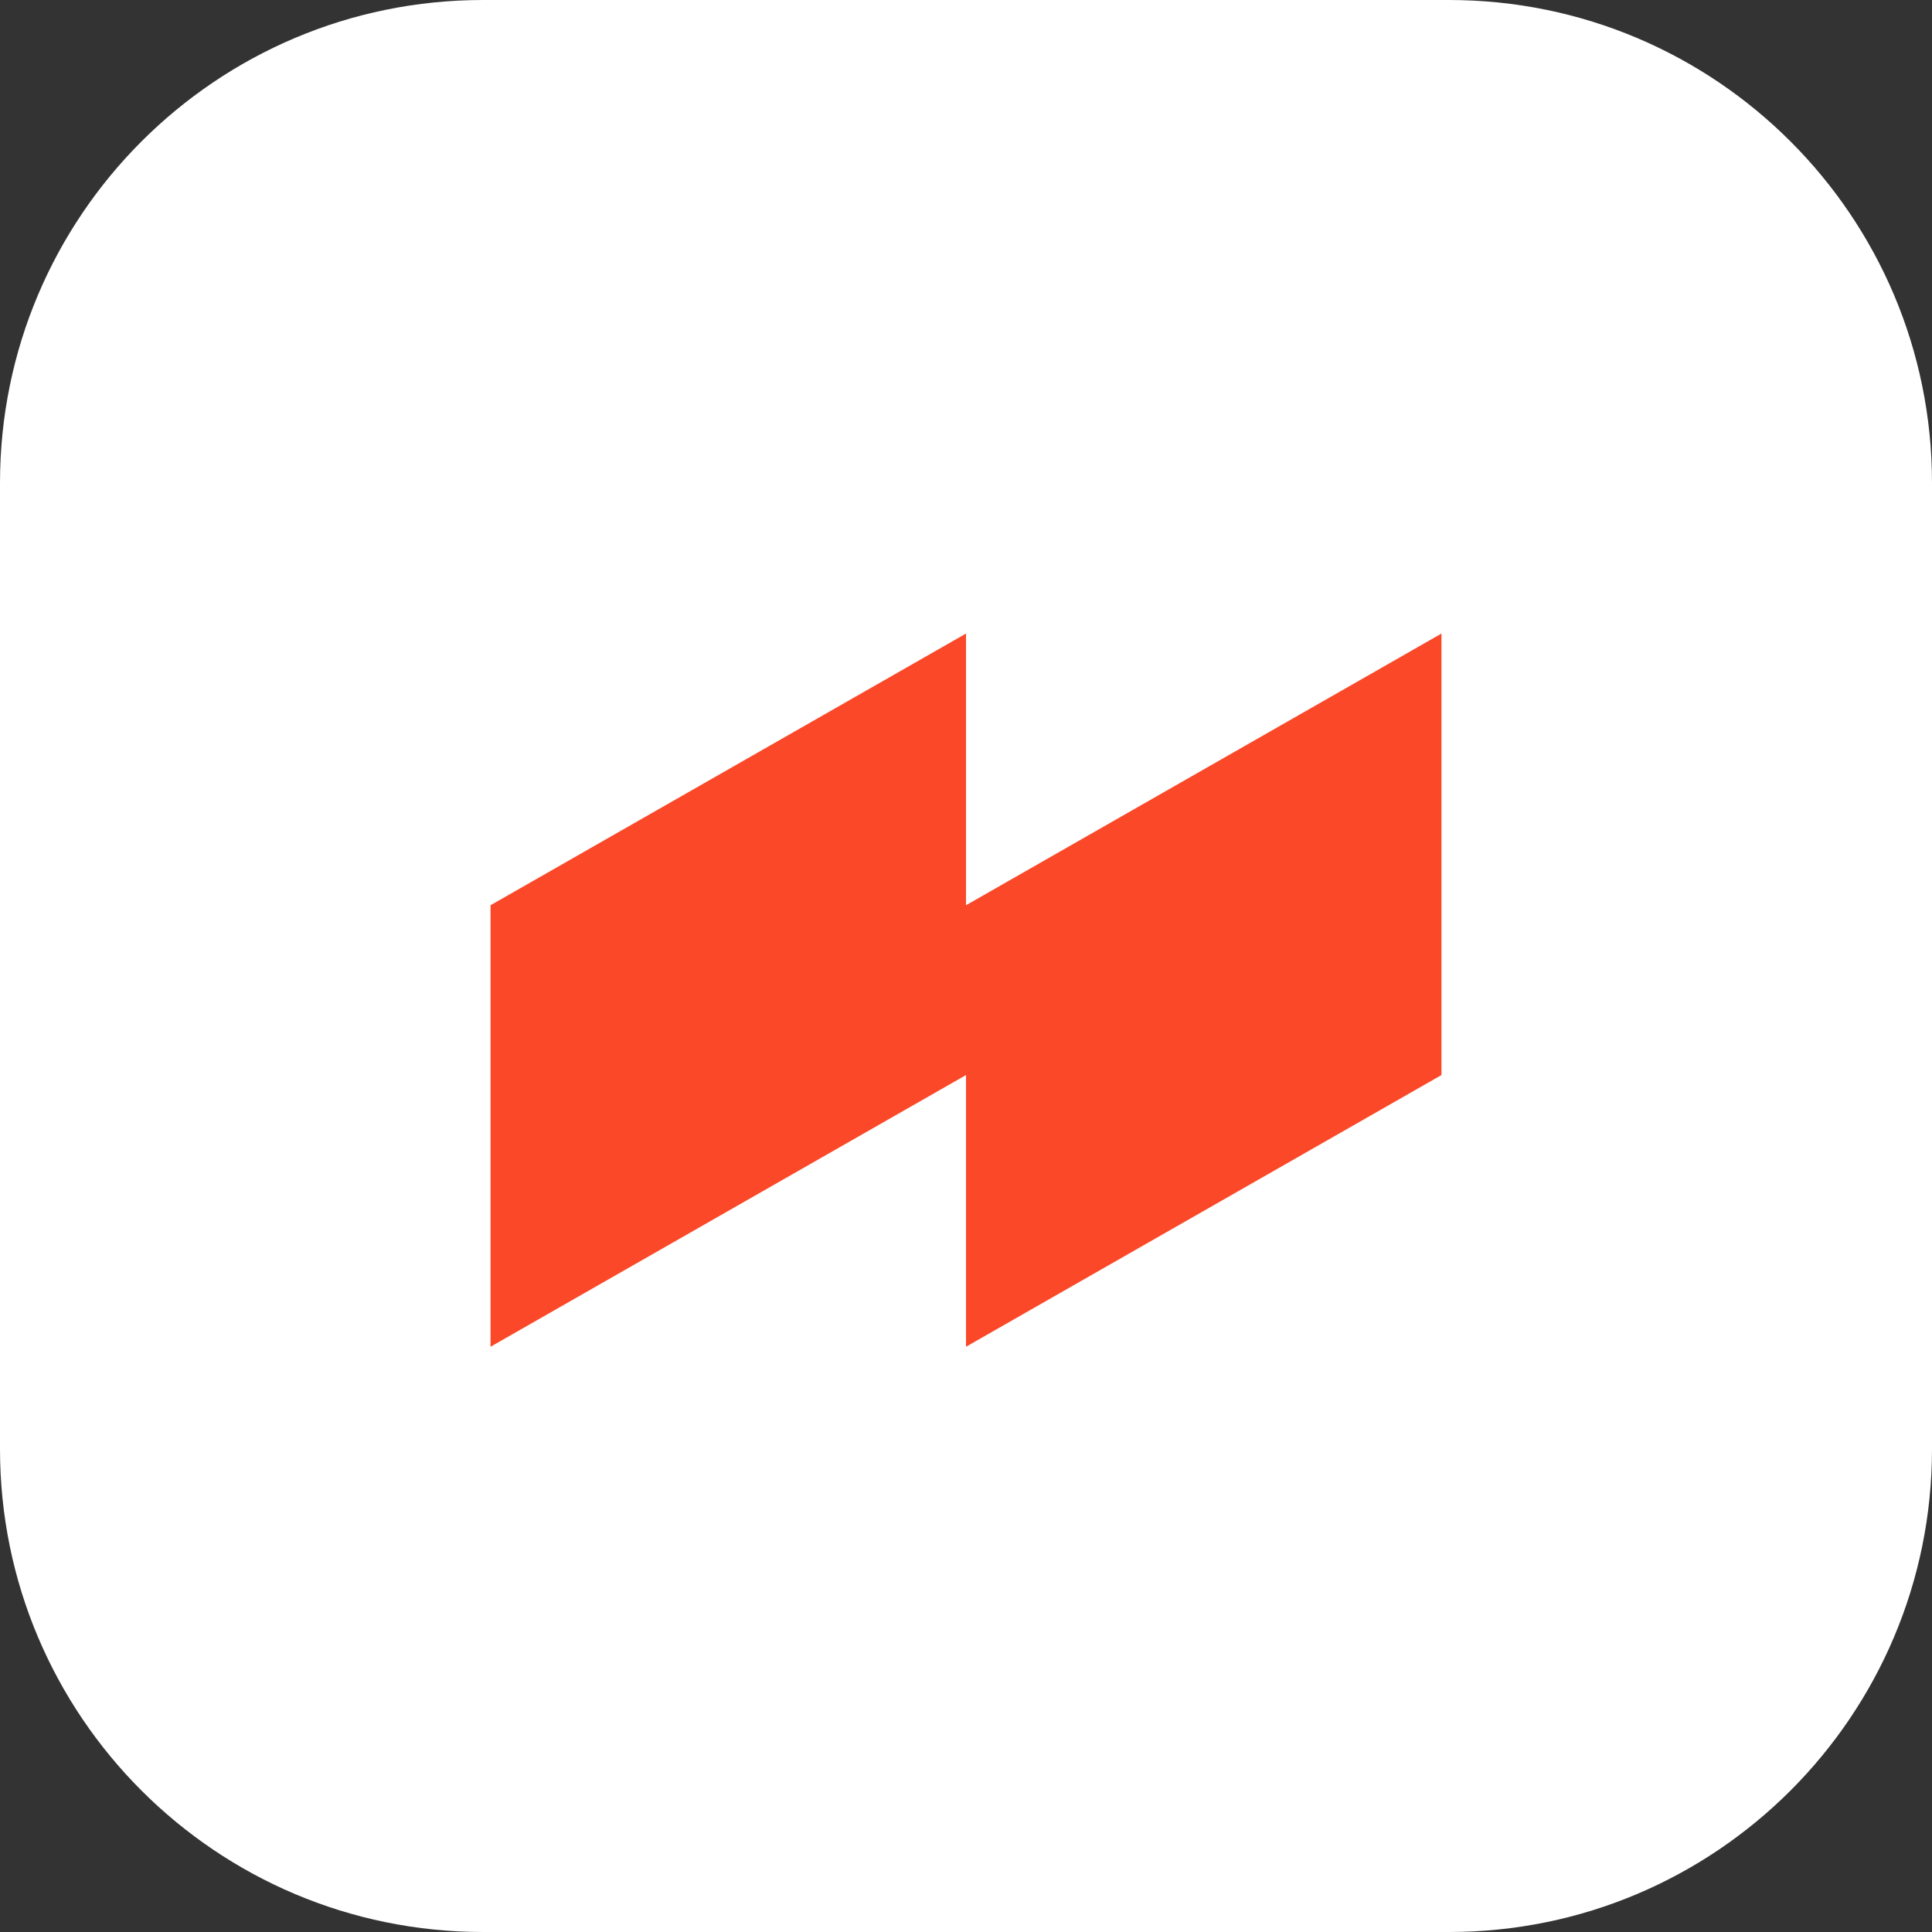 <?xml version="1.0" encoding="UTF-8"?> <svg xmlns="http://www.w3.org/2000/svg" width="40" height="40" viewBox="0 0 40 40" fill="none"><rect x="0" y="0" width="40" height="40" fill="#333333" stroke="none"/><g clip-path="url(#clip0_173_1069)"><path d="M30 0H10C4.477 0 0 4.477 0 10V30C0 35.523 4.477 40 10 40H30C35.523 40 40 35.523 40 30V10C40 4.477 35.523 0 30 0Z" fill="white"></path><g clip-path="url(#clip1_173_1069)"><path fill-rule="evenodd" clip-rule="evenodd" d="M10.156 18.742V27.883L20 22.258V27.883L29.844 22.258V13.117L20 18.742V13.117L10.156 18.742Z" fill="#FB4829"></path></g></g><defs><clipPath id="clip0_173_1069"><rect width="40" height="40" fill="white"></rect></clipPath><clipPath id="clip1_173_1069"><rect width="19.688" height="15" fill="white" transform="translate(10.156 13)"></rect></clipPath></defs></svg> 